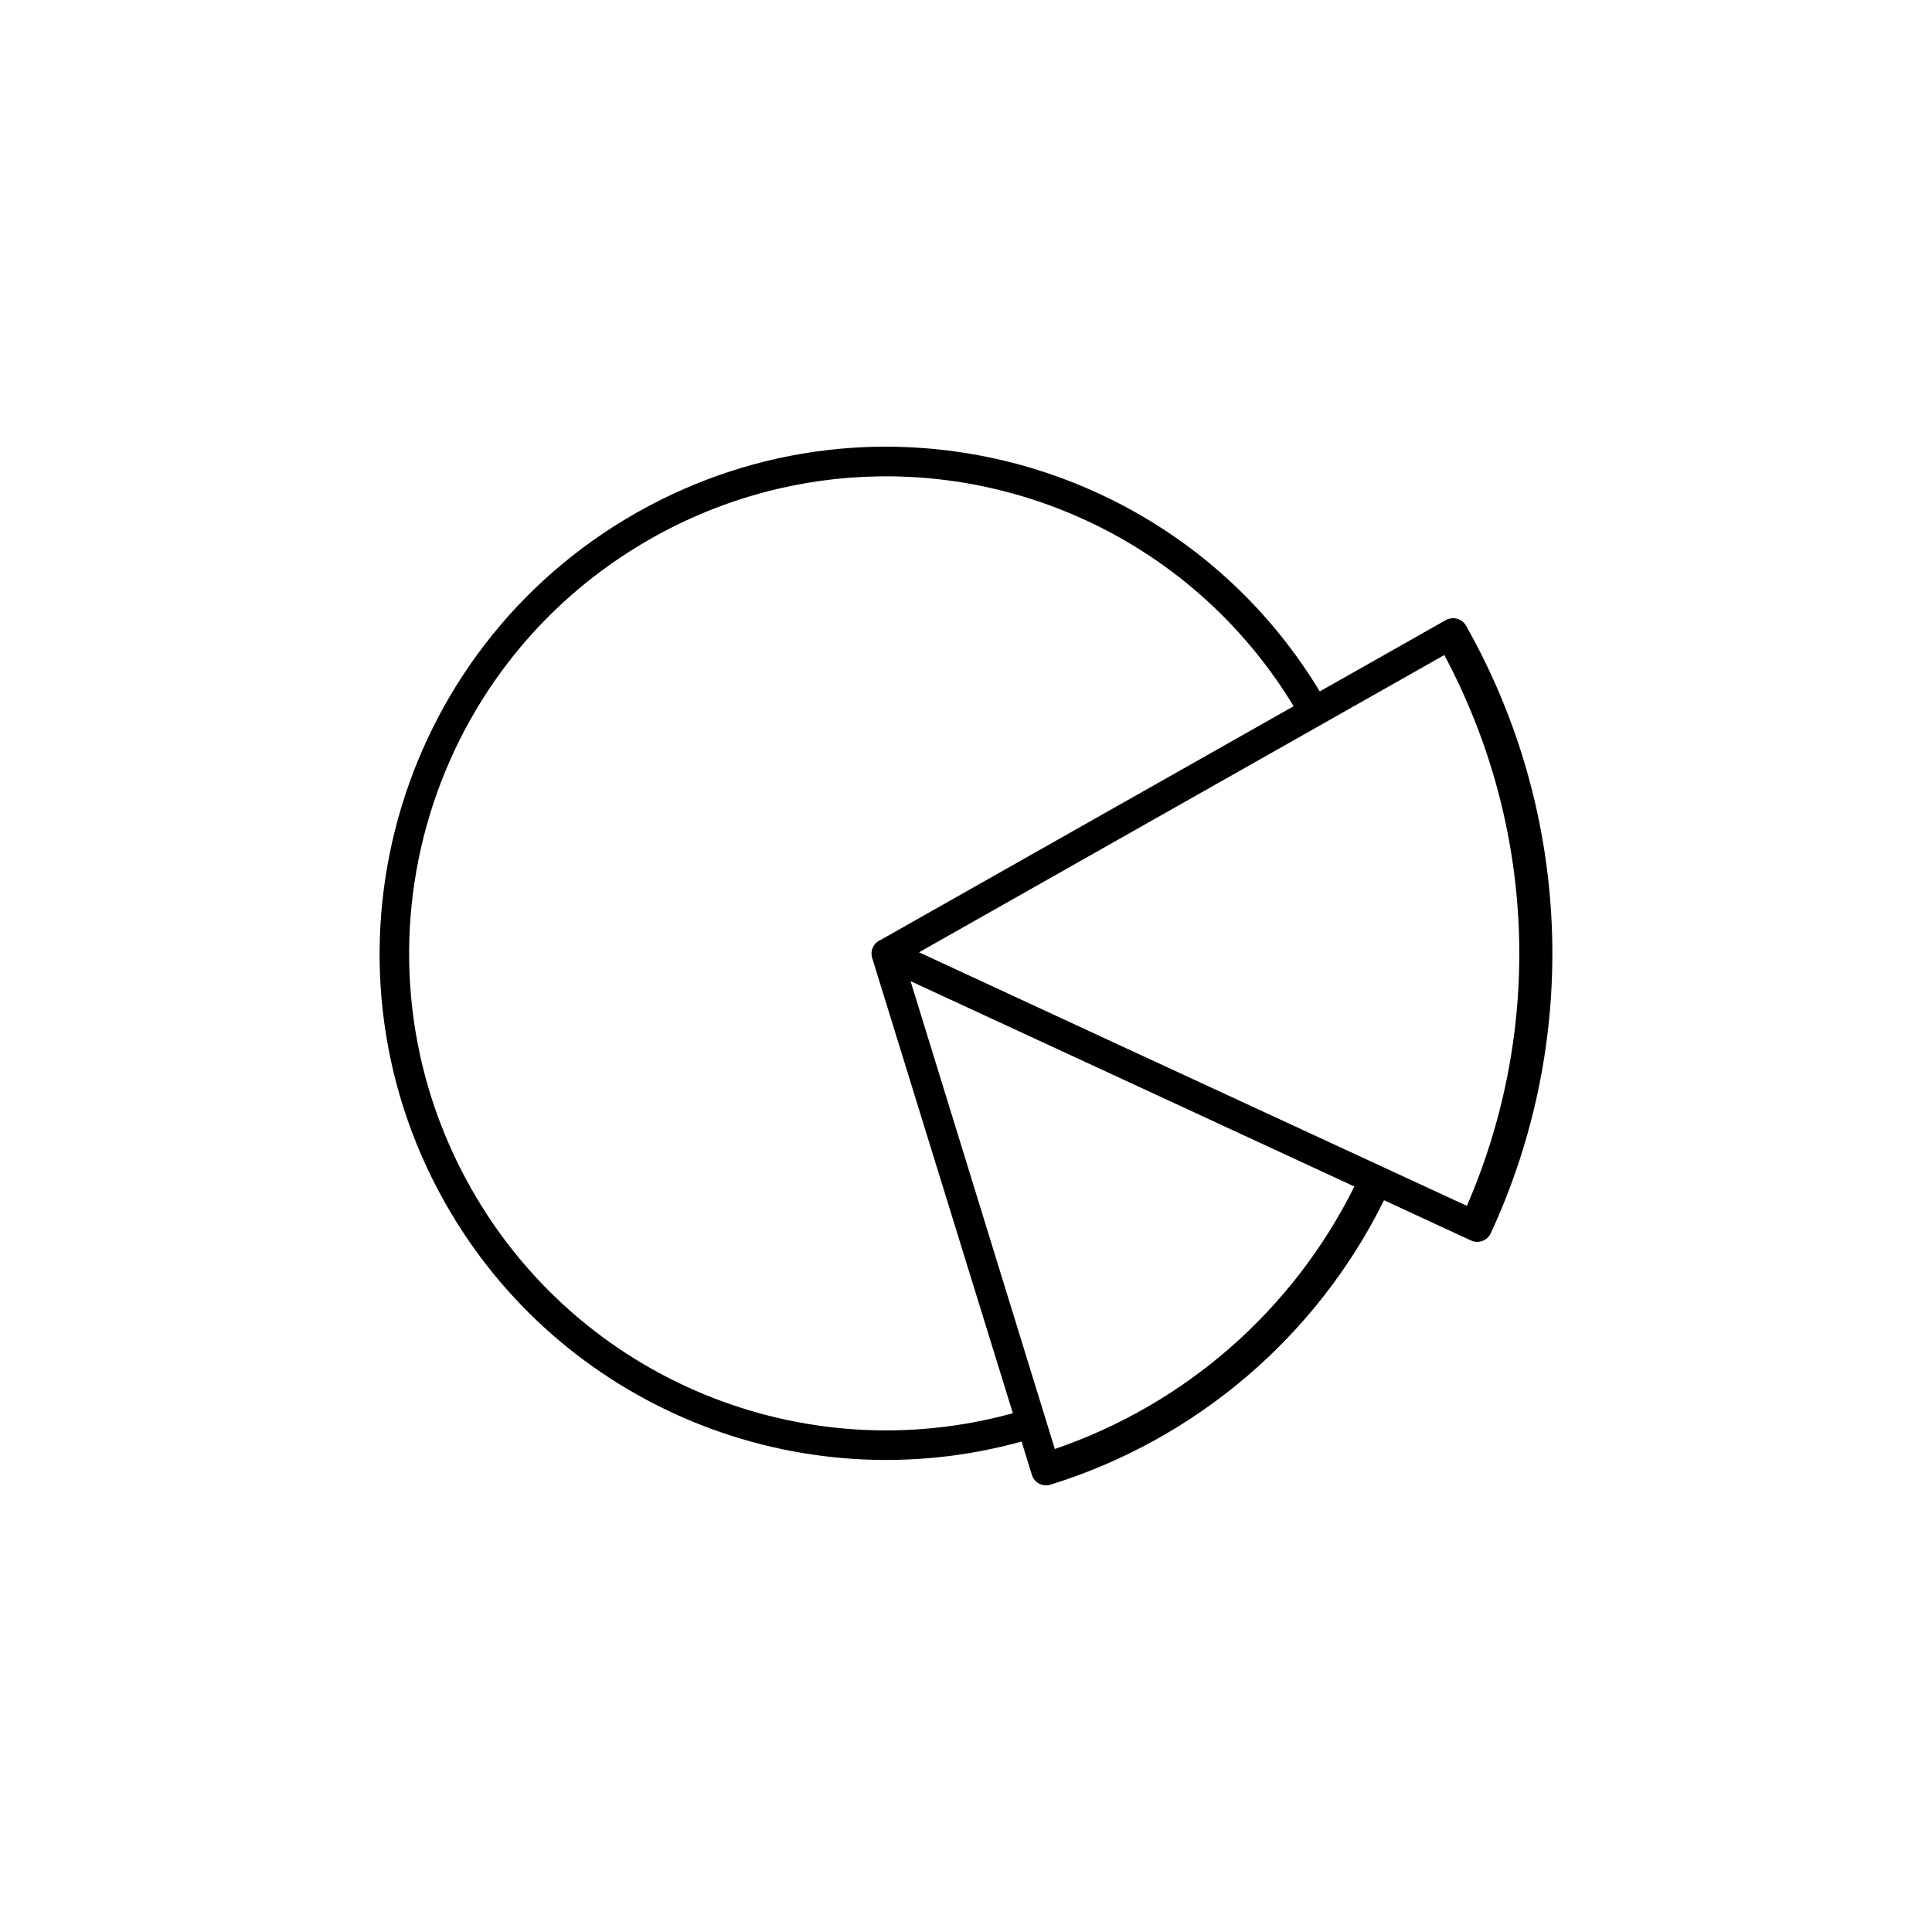<?xml version="1.0" encoding="UTF-8"?>
<!-- The Best Svg Icon site in the world: iconSvg.co, Visit us! https://iconsvg.co -->
<svg fill="#000000" width="800px" height="800px" version="1.1" viewBox="144 144 512 512" xmlns="http://www.w3.org/2000/svg">
 <path d="m382.96 262.44c-6.477-0.207-12.996 0.059-19.496 0.816-17.332 1.992-34.531 7.434-50.66 16.559-64.516 36.508-87.305 118.52-50.801 183.04 30.418 53.758 93.531 79.566 152.73 63.16l2.723 8.84c0.637 2.059 2.809 3.227 4.875 2.617 38.617-11.965 70.574-39.262 88.453-75.398l23.062 10.672v-0.004c0.949 0.438 2.031 0.484 3.012 0.121 0.98-0.359 1.777-1.094 2.215-2.043 23.883-51.594 21.434-111.54-6.566-161.02h0.004c-0.738-1.277-2.125-2.035-3.598-1.965-0.637 0.027-1.25 0.207-1.801 0.523l-33.363 18.879c-24.324-40.262-66.668-63.41-110.79-64.789zm-6.352 7.812c43.613-0.77 86.152 21.23 110.22 60.902l-109.41 61.914 0.004-0.004c-1.898 0.773-2.891 2.871-2.277 4.828l37.27 120.63c-55.711 15.336-114.94-8.984-143.56-59.562-34.41-60.812-13.043-137.88 47.77-172.29 19.004-10.754 39.598-16.062 59.977-16.422zm150.15 47.34c24.203 45.34 26.422 98.812 5.981 145.97l-93.203-43.113-51.984-24.078zm-141.45 86.422 77.273 35.746 40.344 18.68c-16.34 32.801-44.715 57.68-79.383 69.559z"/>
</svg>